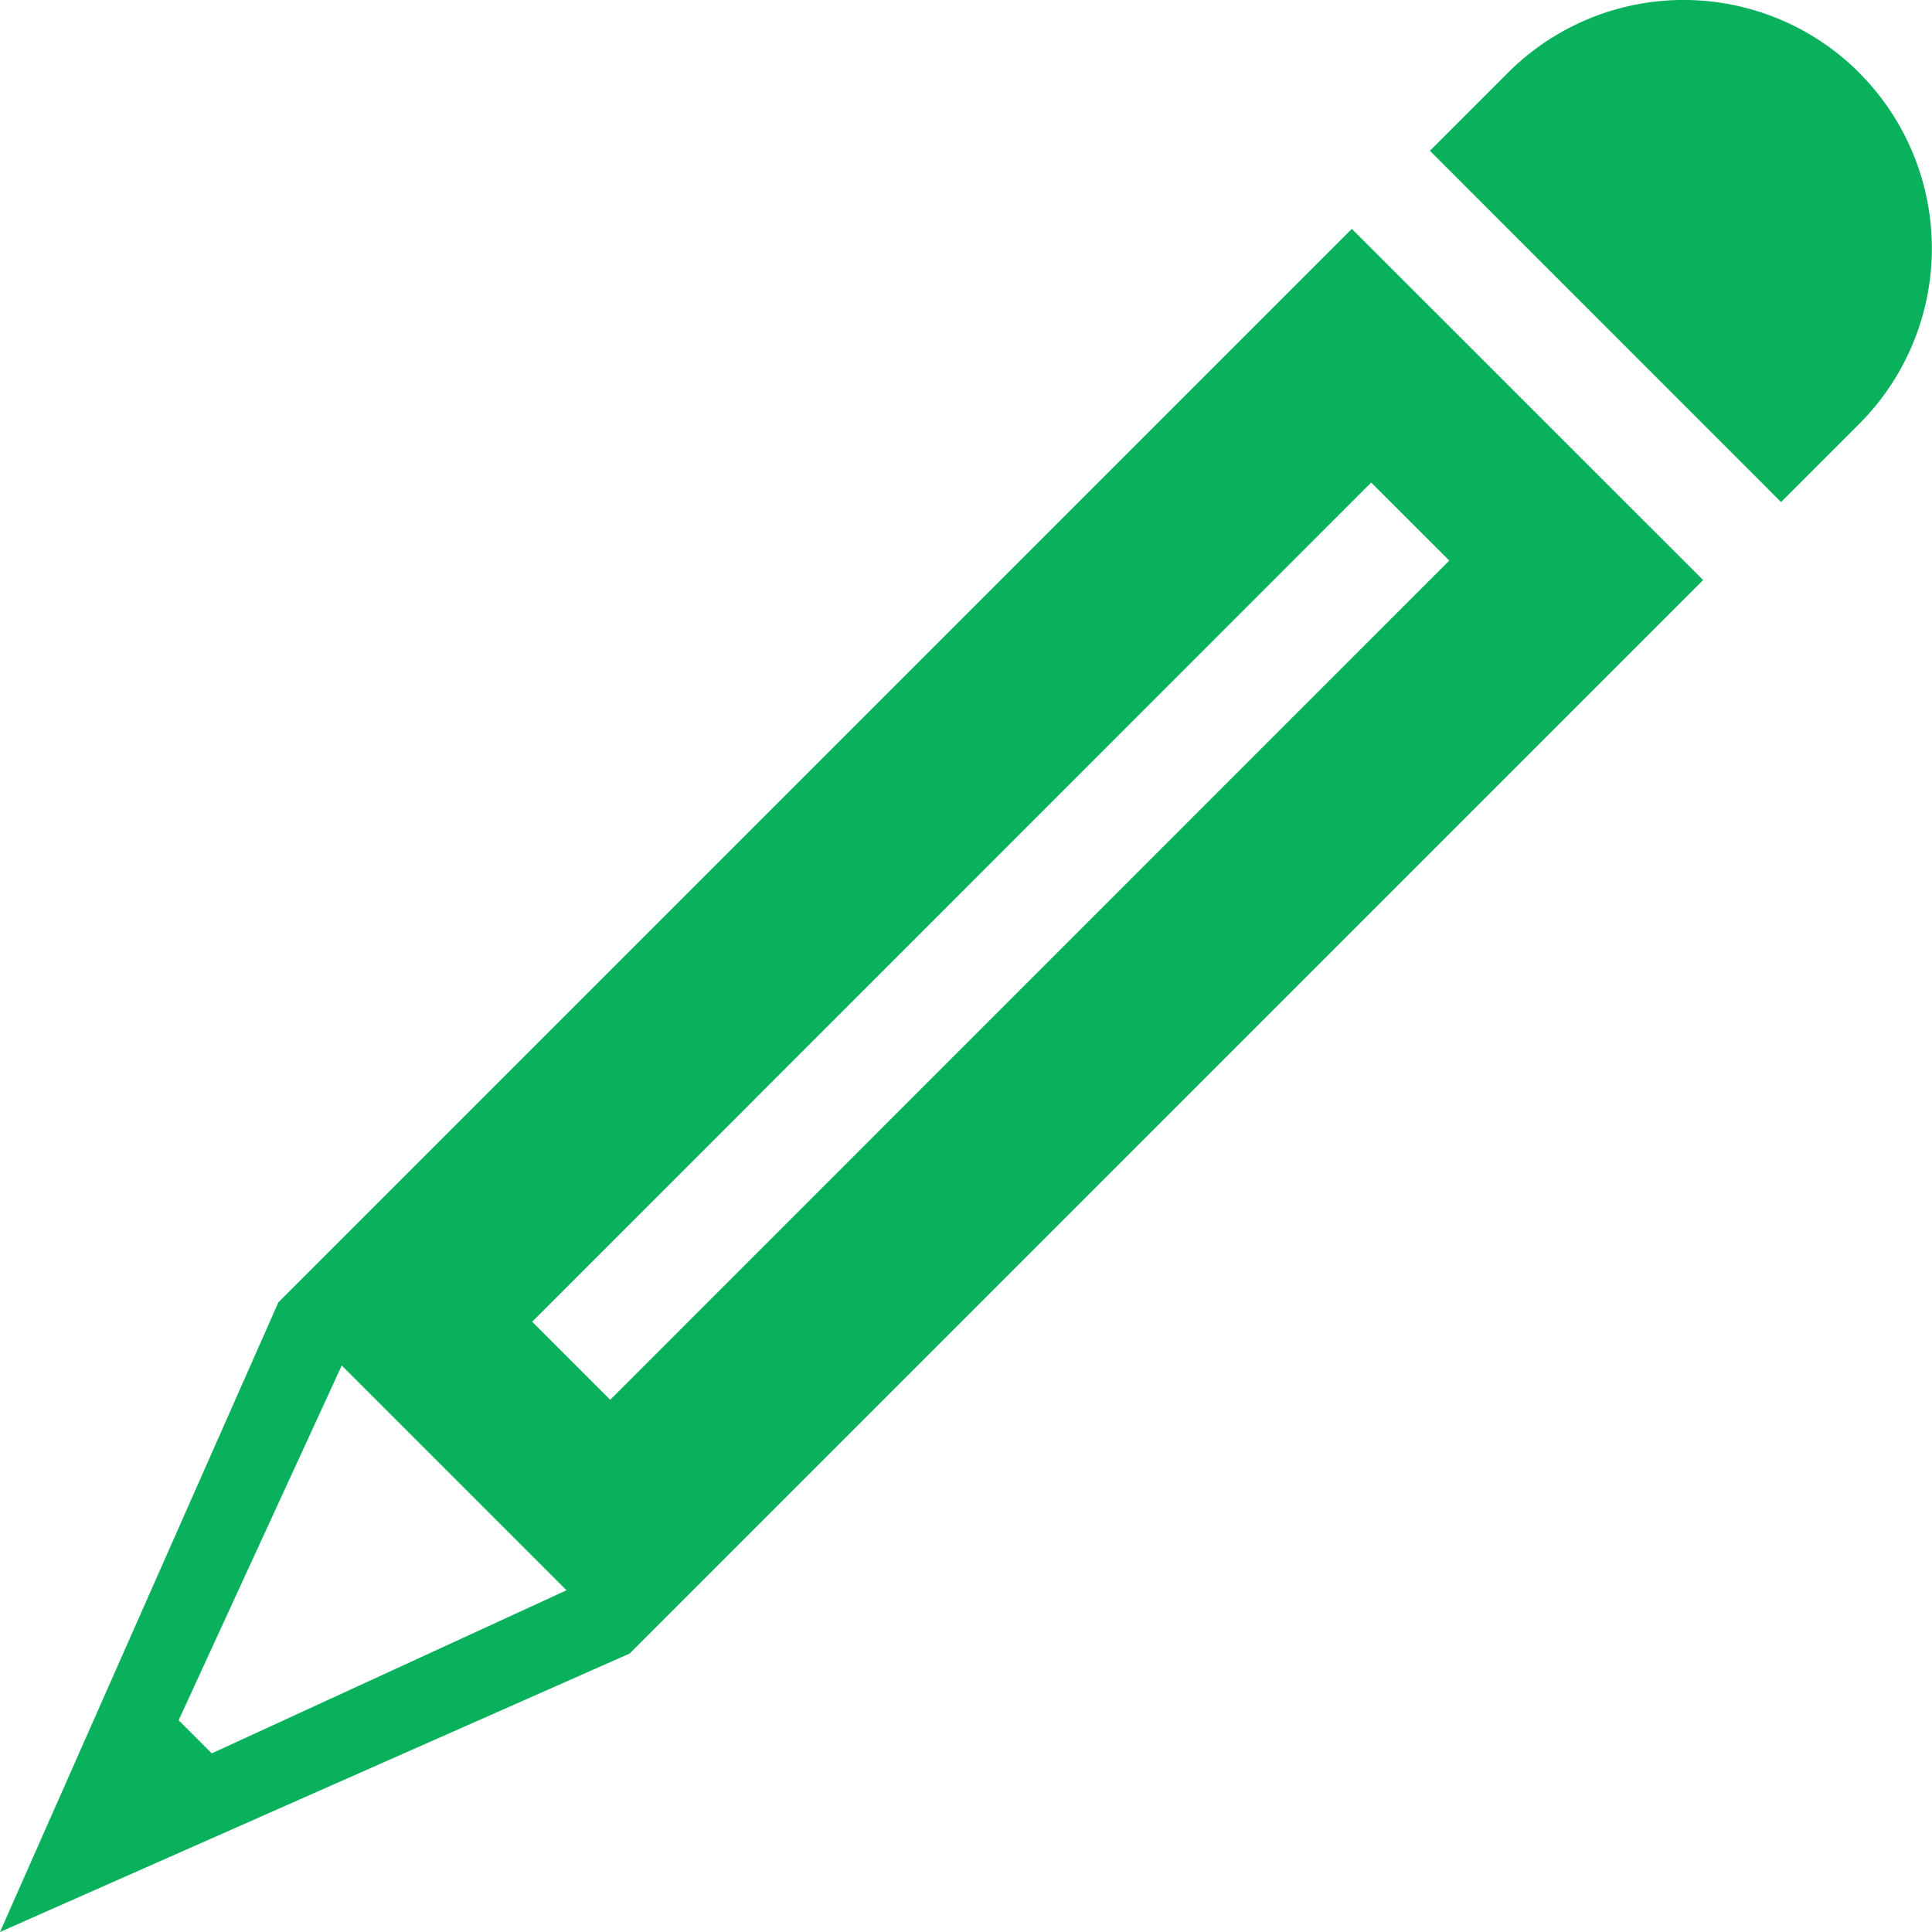 <svg xmlns="http://www.w3.org/2000/svg" xmlns:xlink="http://www.w3.org/1999/xlink" width="70" height="70" viewBox="0 0 70 70">
  <defs>
    <clipPath id="clip-path">
      <rect id="長方形_1097" data-name="長方形 1097" width="70" height="70" transform="translate(394.341 53.283)" fill="none"/>
    </clipPath>
  </defs>
  <g id="グループ_2833" data-name="グループ 2833" transform="translate(-394.341 -53.283)">
    <g id="グループ_2832" data-name="グループ 2832" clip-path="url(#clip-path)">
      <path id="パス_6942" data-name="パス 6942" d="M461.7,55.918h0a9,9,0,0,1,0,12.728l-2.828,2.828L446.149,58.746l2.828-2.828a9,9,0,0,1,12.728,0" fill="#0ab15c"/>
      <path id="パス_6943" data-name="パス 6943" d="M443.32,61.575l-38.891,38.89-10.088,22.817,22.816-10.089L456.048,74.3Zm-41.307,55.236-1.2-1.2,5.91-12.853,8.144,8.144ZM416.45,104l-2.828-2.828,30.4-30.406,2.829,2.828Z" fill="#0ab15c"/>
    </g>
  </g>
</svg>
